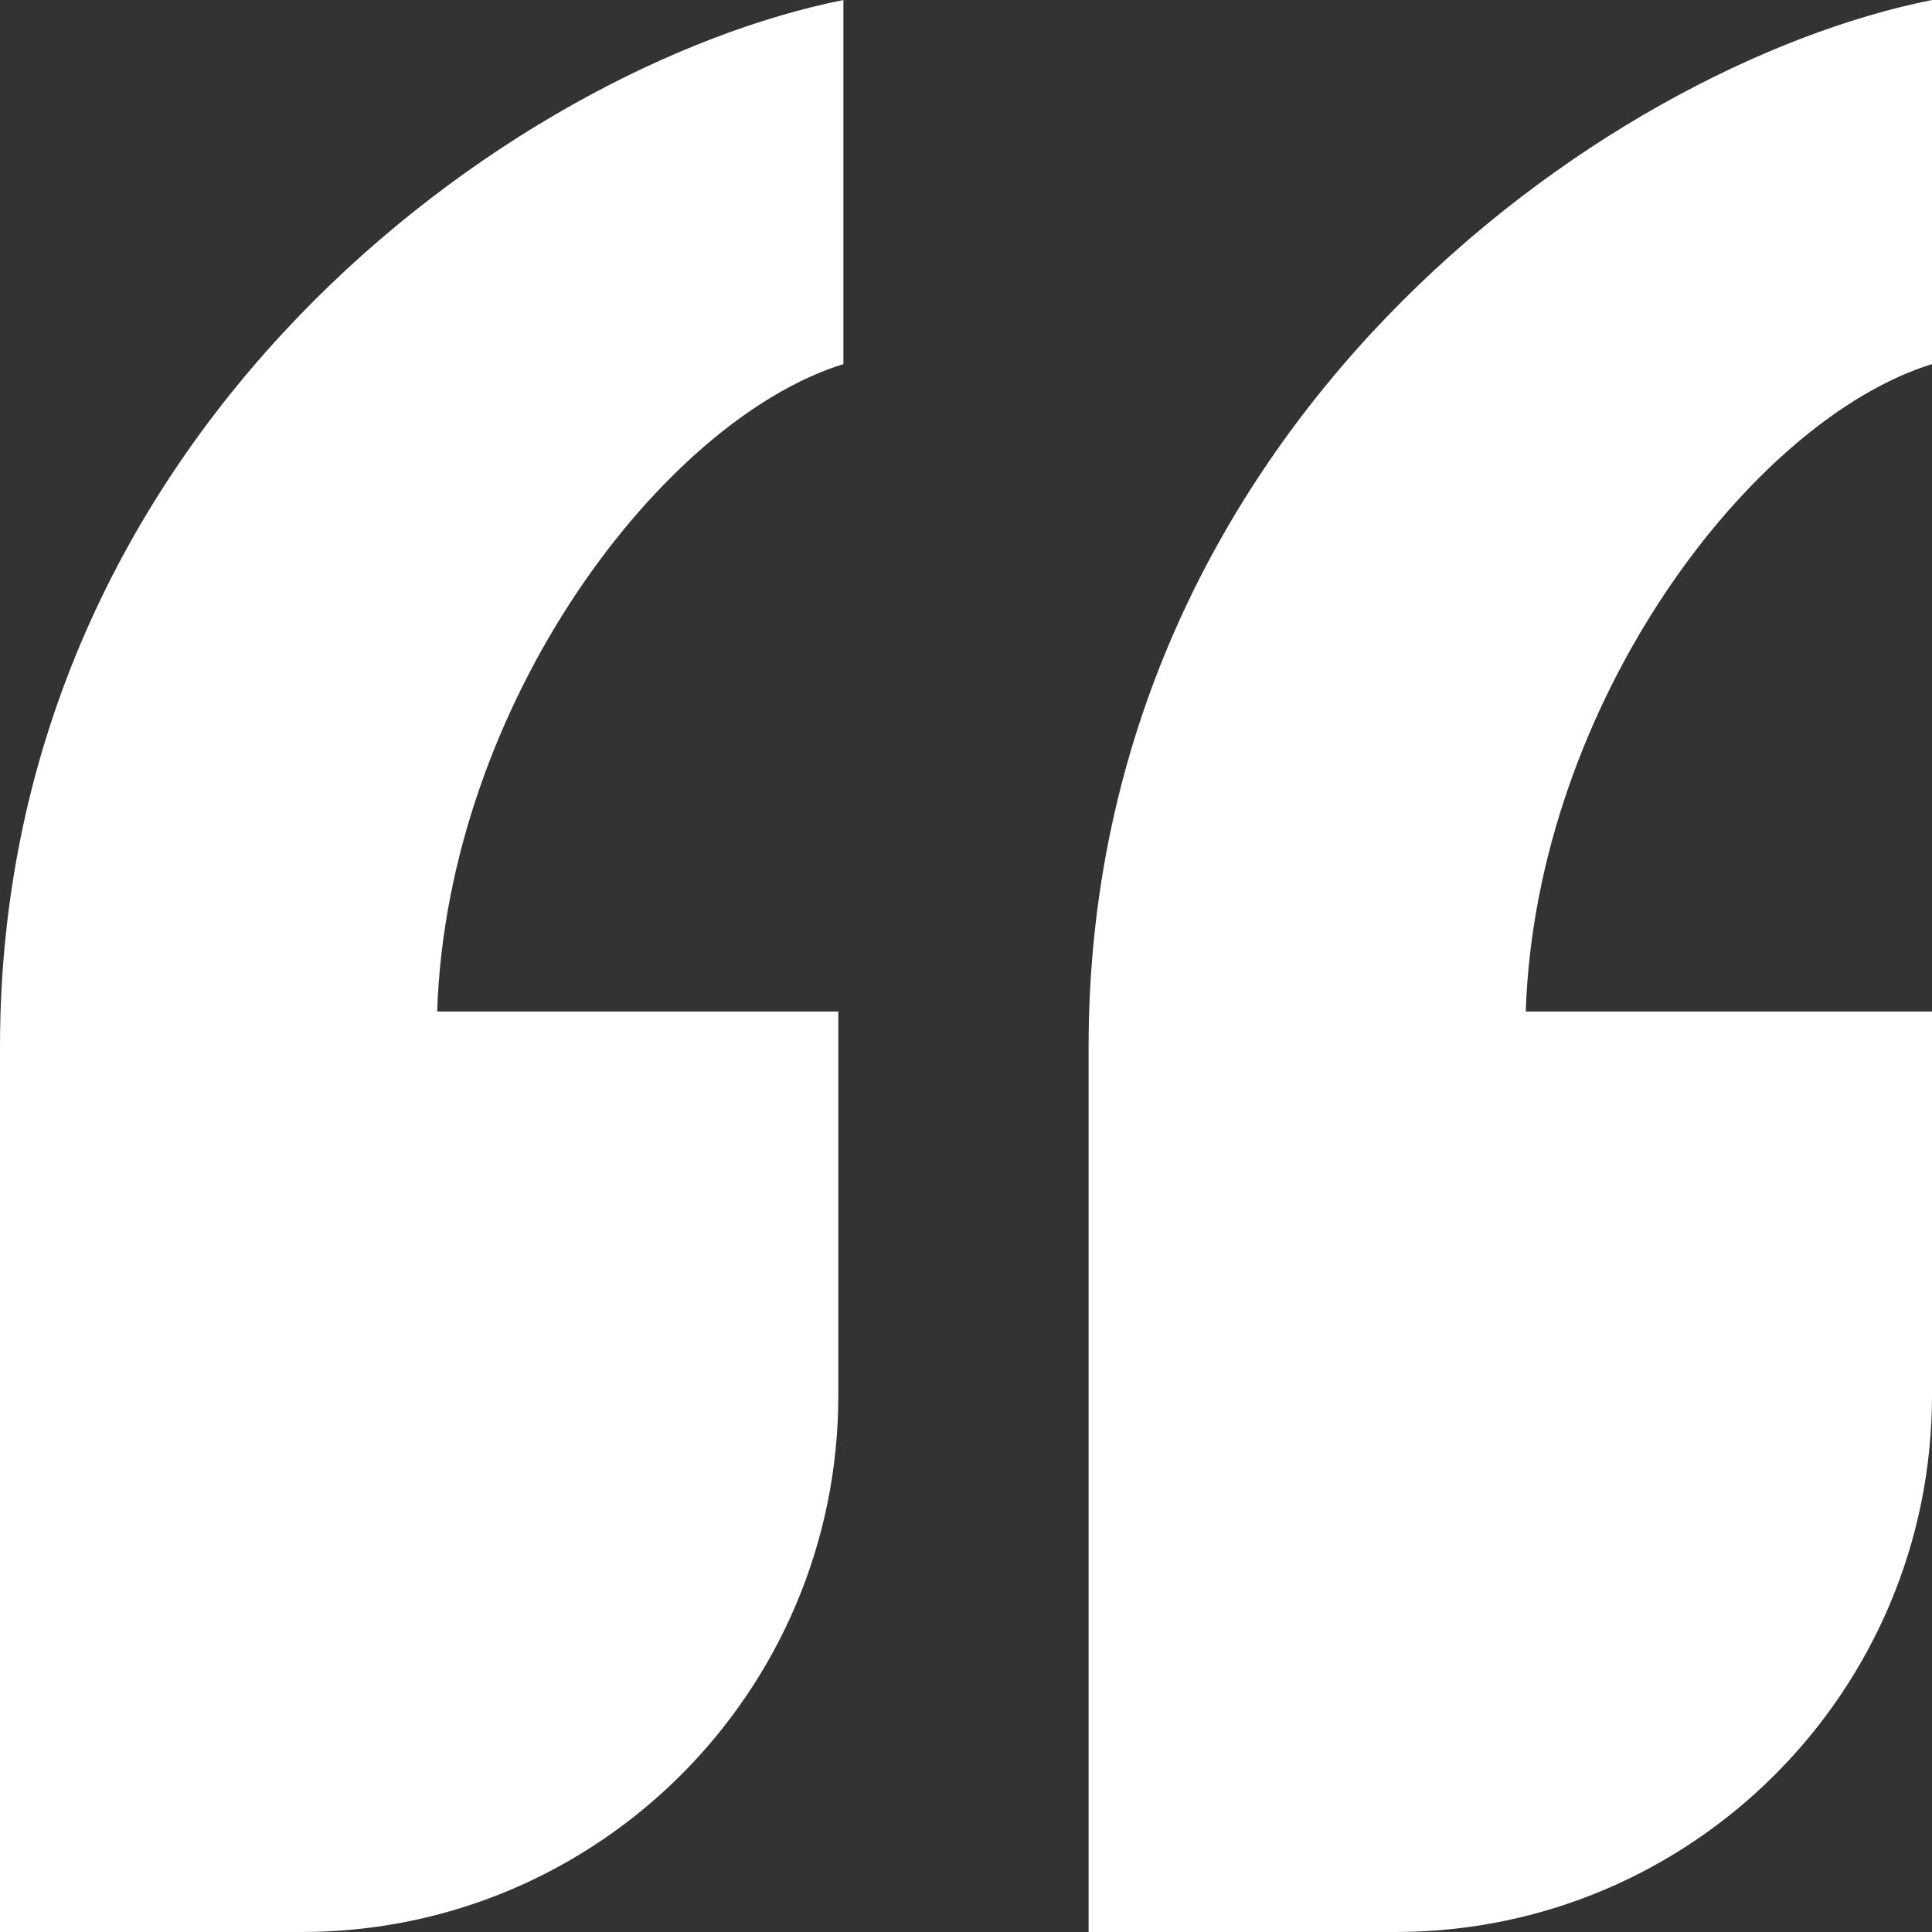 <svg width="22" height="22" viewBox="0 0 22 22" fill="none" xmlns="http://www.w3.org/2000/svg">
<rect x="0" y="0" width="22" height="22" fill="#333333" stroke="none"/>
<g clip-path="url(#clip0_352_5155)">
<path d="M12.396 11.922C12.396 4.895 18.252 0.749 22 0V4.146C19.95 4.78 17.491 8.005 17.374 11.518H22V15.889C22 19.264 19.264 22 15.889 22H12.396V11.922ZM0 11.922C0 4.895 5.856 0.749 9.604 0V4.146C7.555 4.78 5.095 8.005 4.978 11.518H9.546V15.889C9.546 19.264 6.81 22 3.434 22H0V11.922Z" fill="white"/>
</g>
<defs>
<clipPath id="clip0_352_5155">
<rect width="22" height="22" fill="white"/>
</clipPath>
</defs>
</svg>
